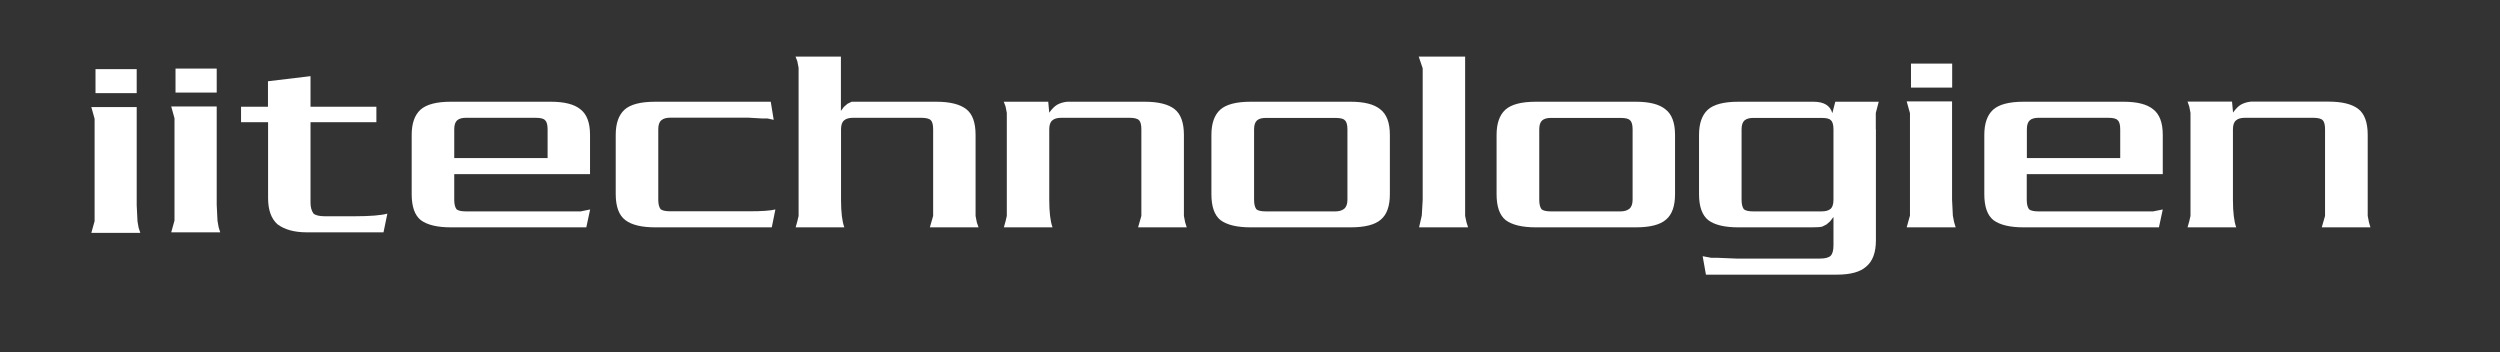 <?xml version="1.0" encoding="utf-8"?>
<!-- Generator: Adobe Illustrator 24.0.2, SVG Export Plug-In . SVG Version: 6.00 Build 0)  -->
<svg version="1.1" id="Ebene_1" xmlns="http://www.w3.org/2000/svg" xmlns:xlink="http://www.w3.org/1999/xlink" x="0px" y="0px"
	 viewBox="0 0 220.92 31.11" style="enable-background:new 0 0 220.92 31.11;" xml:space="preserve">
<rect x="0" y="0" width="220.92" height="31.11" fill="#333333" stroke="none"/>
<style type="text/css">
	.st0{fill:#FFFFFF;}
</style>
<path class="st0" d="M12.4,20.58H8.07l0.29-1.04v-1.4V11.9v-1.4L8.07,9.46h4.01v8.68l0.07,1.42l0.1,0.57L12.4,20.58z M12.08,8.23
	H8.44V6.11h3.64V8.23z"/>
<g>
	<path class="st0" d="M52.15,18.51l-0.34,1.58H39.85c-1.2,0-2.09-0.21-2.67-0.64c-0.54-0.44-0.8-1.2-0.8-2.29v-5.24
		c0-1.01,0.26-1.75,0.77-2.22c0.52-0.47,1.41-0.71,2.69-0.71h8.83c1.2,0,2.07,0.22,2.61,0.66c0.57,0.43,0.86,1.18,0.86,2.27v3.47
		H40.14v2.27c0,0.38,0.07,0.65,0.2,0.83c0.15,0.13,0.43,0.19,0.83,0.19h8.75h1.4L52.15,18.51z M48.39,13.97v-2.55
		c0-0.41-0.08-0.68-0.23-0.8c-0.11-0.14-0.39-0.21-0.83-0.21h-6.16c-0.34,0-0.6,0.07-0.77,0.22c-0.17,0.15-0.26,0.41-0.26,0.79v2.55
		H48.39z"/>
	<path class="st0" d="M68.52,18.51l-0.32,1.58H57.91c-1.2,0-2.09-0.21-2.65-0.64c-0.56-0.42-0.85-1.19-0.85-2.29v-5.24
		c0-1.01,0.26-1.75,0.77-2.22s1.42-0.71,2.72-0.71h10.21l0.26,1.6l-0.54-0.12h-0.46l-1.23-0.07h-6.91c-0.34,0-0.61,0.07-0.79,0.23
		c-0.18,0.15-0.27,0.41-0.27,0.79v6.23c0,0.38,0.07,0.65,0.2,0.83c0.15,0.13,0.44,0.19,0.86,0.19h7.05
		C67.32,18.67,68.06,18.62,68.52,18.51"/>
	<path class="st0" d="M86.47,20.09h-4.3l0.29-1.01v-1.42v-6.23c0-0.38-0.06-0.64-0.19-0.79c-0.13-0.15-0.41-0.23-0.85-0.23h-6.04
		c-0.35,0-0.61,0.07-0.79,0.23c-0.18,0.15-0.27,0.41-0.27,0.79v6.23c0,1.1,0.1,1.91,0.29,2.43h-4.3l0.15-0.54l0.11-0.47v-1.42V7.43
		V5.99l-0.11-0.57L70.3,5h4.01V9.8l0.26-0.35l0.32-0.28l0.37-0.18h0.63h6.85c1.2,0,2.08,0.22,2.64,0.65
		c0.56,0.43,0.83,1.19,0.83,2.28v5.74v1.42l0.11,0.57L86.47,20.09z"/>
	<path class="st0" d="M104.87,20.09h-4.3l0.29-1.01v-1.42v-6.23c0-0.38-0.06-0.64-0.19-0.79c-0.13-0.15-0.41-0.23-0.85-0.23h-6.04
		c-0.35,0-0.61,0.07-0.79,0.23c-0.18,0.15-0.27,0.41-0.27,0.79v6.23c0,1.1,0.1,1.91,0.29,2.43h-4.3l0.15-0.54l0.11-0.47v-1.42v-6.23
		V9.98l-0.11-0.57L88.7,8.99h3.93l0.09,0.97c0.23-0.33,0.46-0.56,0.69-0.7c0.23-0.13,0.52-0.23,0.89-0.27h6.86
		c1.2,0,2.08,0.22,2.63,0.65c0.55,0.43,0.83,1.19,0.83,2.28v5.74v1.42l0.11,0.57L104.87,20.09z"/>
	<path class="st0" d="M119.35,20.09h-8.83c-1.2,0-2.09-0.21-2.67-0.64c-0.54-0.44-0.8-1.2-0.8-2.29v-5.24
		c0-1.01,0.26-1.75,0.77-2.22c0.52-0.47,1.41-0.71,2.7-0.71h8.83c1.2,0,2.07,0.22,2.61,0.66c0.57,0.43,0.86,1.18,0.86,2.27v5.24
		c0,1.04-0.26,1.79-0.79,2.24C121.51,19.86,120.61,20.09,119.35,20.09 M119.07,17.66v-6.23c0-0.41-0.08-0.68-0.23-0.8
		c-0.12-0.14-0.39-0.21-0.83-0.21h-6.16c-0.34,0-0.6,0.07-0.77,0.22c-0.17,0.15-0.26,0.41-0.26,0.79v6.23c0,0.38,0.07,0.65,0.2,0.83
		c0.15,0.13,0.43,0.19,0.83,0.19h6.16c0.31,0,0.56-0.07,0.76-0.22C118.97,18.3,119.07,18.03,119.07,17.66"/>
	<polygon class="st0" points="129.73,20.09 125.4,20.09 125.64,19.05 125.72,17.66 125.72,7.43 125.72,6.04 125.37,5 129.47,5 
		129.47,17.66 129.47,19.08 129.59,19.64 	"/>
	<path class="st0" d="M144.55,20.09h-8.83c-1.2,0-2.09-0.21-2.67-0.64c-0.54-0.44-0.8-1.2-0.8-2.29v-5.24
		c0-1.01,0.26-1.75,0.77-2.22c0.52-0.47,1.41-0.71,2.7-0.71h8.83c1.2,0,2.07,0.22,2.61,0.66c0.57,0.43,0.86,1.18,0.86,2.27v5.24
		c0,1.04-0.26,1.79-0.79,2.24C146.71,19.86,145.82,20.09,144.55,20.09 M144.27,17.66v-6.23c0-0.41-0.08-0.68-0.23-0.8
		c-0.12-0.14-0.39-0.21-0.83-0.21h-6.16c-0.34,0-0.6,0.07-0.77,0.22c-0.17,0.15-0.26,0.41-0.26,0.79v6.23c0,0.38,0.07,0.65,0.2,0.83
		c0.15,0.13,0.43,0.19,0.83,0.19h6.16c0.31,0,0.56-0.07,0.76-0.22C144.17,18.3,144.27,18.03,144.27,17.66"/>
	<path class="st0" d="M165.77,11.42v9.83c0,1.07-0.29,1.84-0.86,2.31c-0.52,0.47-1.38,0.71-2.58,0.71h-11.58l-0.29-1.63l0.75,0.14
		h0.52l1.73,0.07h7.36c0.48,0,0.8-0.09,0.96-0.26c0.16-0.17,0.24-0.48,0.24-0.91v-2.51l-0.29,0.38l-0.32,0.28l-0.37,0.19
		c-0.15,0.05-0.47,0.07-0.95,0.07h-6.47c-1.21,0-2.1-0.21-2.67-0.64c-0.54-0.44-0.81-1.2-0.81-2.29v-5.24
		c0-1.01,0.26-1.75,0.77-2.22s1.42-0.71,2.7-0.71h6.65c0.92,0,1.47,0.34,1.66,1.01l0.26-1.01h3.84l-0.26,0.99V11.42z M162.02,17.66
		v-6.23c0-0.41-0.08-0.68-0.23-0.8c-0.11-0.14-0.38-0.21-0.81-0.21h-6.04c-0.35,0-0.6,0.07-0.78,0.22
		c-0.17,0.15-0.26,0.41-0.26,0.79v6.23c0,0.38,0.07,0.65,0.2,0.83c0.15,0.13,0.43,0.19,0.83,0.19h6.04c0.35,0,0.6-0.07,0.78-0.21
		C161.93,18.32,162.02,18.05,162.02,17.66"/>
	<path class="st0" d="M172.82,20.09h-4.33l0.29-1.04v-1.4v-6.25v-1.4l-0.29-1.04h4.01v8.68l0.07,1.42l0.11,0.57L172.82,20.09z
		 M172.51,7.74h-3.64V5.62h3.64V7.74z"/>
	<path class="st0" d="M191.12,18.51l-0.34,1.58h-11.96c-1.2,0-2.09-0.21-2.67-0.64c-0.54-0.44-0.8-1.2-0.8-2.29v-5.24
		c0-1.01,0.26-1.75,0.77-2.22c0.52-0.47,1.41-0.71,2.7-0.71h8.83c1.2,0,2.07,0.22,2.61,0.66c0.57,0.43,0.86,1.18,0.86,2.27v3.47
		H179.1v2.27c0,0.38,0.07,0.65,0.2,0.83c0.15,0.13,0.43,0.19,0.83,0.19h8.74h1.4L191.12,18.51z M187.36,13.97v-2.55
		c0-0.41-0.08-0.68-0.23-0.8c-0.12-0.14-0.39-0.21-0.83-0.21h-6.16c-0.34,0-0.6,0.07-0.77,0.22c-0.17,0.15-0.26,0.41-0.26,0.79v2.55
		H187.36z"/>
	<path class="st0" d="M209.47,20.09h-4.3l0.29-1.01v-1.42v-6.23c0-0.38-0.06-0.64-0.19-0.79c-0.13-0.15-0.41-0.23-0.85-0.23h-6.04
		c-0.35,0-0.61,0.07-0.79,0.23c-0.18,0.15-0.27,0.41-0.27,0.79v6.23c0,1.1,0.1,1.91,0.29,2.43h-4.3l0.15-0.54l0.11-0.47v-1.42v-6.23
		V9.98l-0.11-0.57l-0.15-0.43h3.93l0.09,0.97c0.23-0.33,0.46-0.56,0.69-0.7c0.23-0.13,0.52-0.23,0.89-0.27h6.86
		c1.2,0,2.08,0.22,2.63,0.65c0.55,0.43,0.83,1.19,0.83,2.28v5.74v1.42l0.11,0.57L209.47,20.09z"/>
	<polygon class="st0" points="19.46,20.53 15.13,20.53 15.42,19.49 15.42,18.09 15.42,11.85 15.42,10.45 15.13,9.41 19.15,9.41 
		19.15,18.09 19.22,19.51 19.32,20.08 	"/>
	<rect x="15.51" y="6.06" class="st0" width="3.64" height="2.12"/>
	<path class="st0" d="M34.23,18.88l-0.34,1.65h-6.79c-1.09,0-1.95-0.24-2.58-0.71c-0.55-0.49-0.83-1.26-0.83-2.31V10.8H21.3V9.43
		h2.38V7.18l3.76-0.45v2.7h5.82v1.37h-5.82v7.13c0,0.36,0.08,0.68,0.26,0.94c0.19,0.16,0.52,0.24,1,0.24h2.68
		C32.71,19.11,33.66,19.03,34.23,18.88"/>
</g>
</svg>
